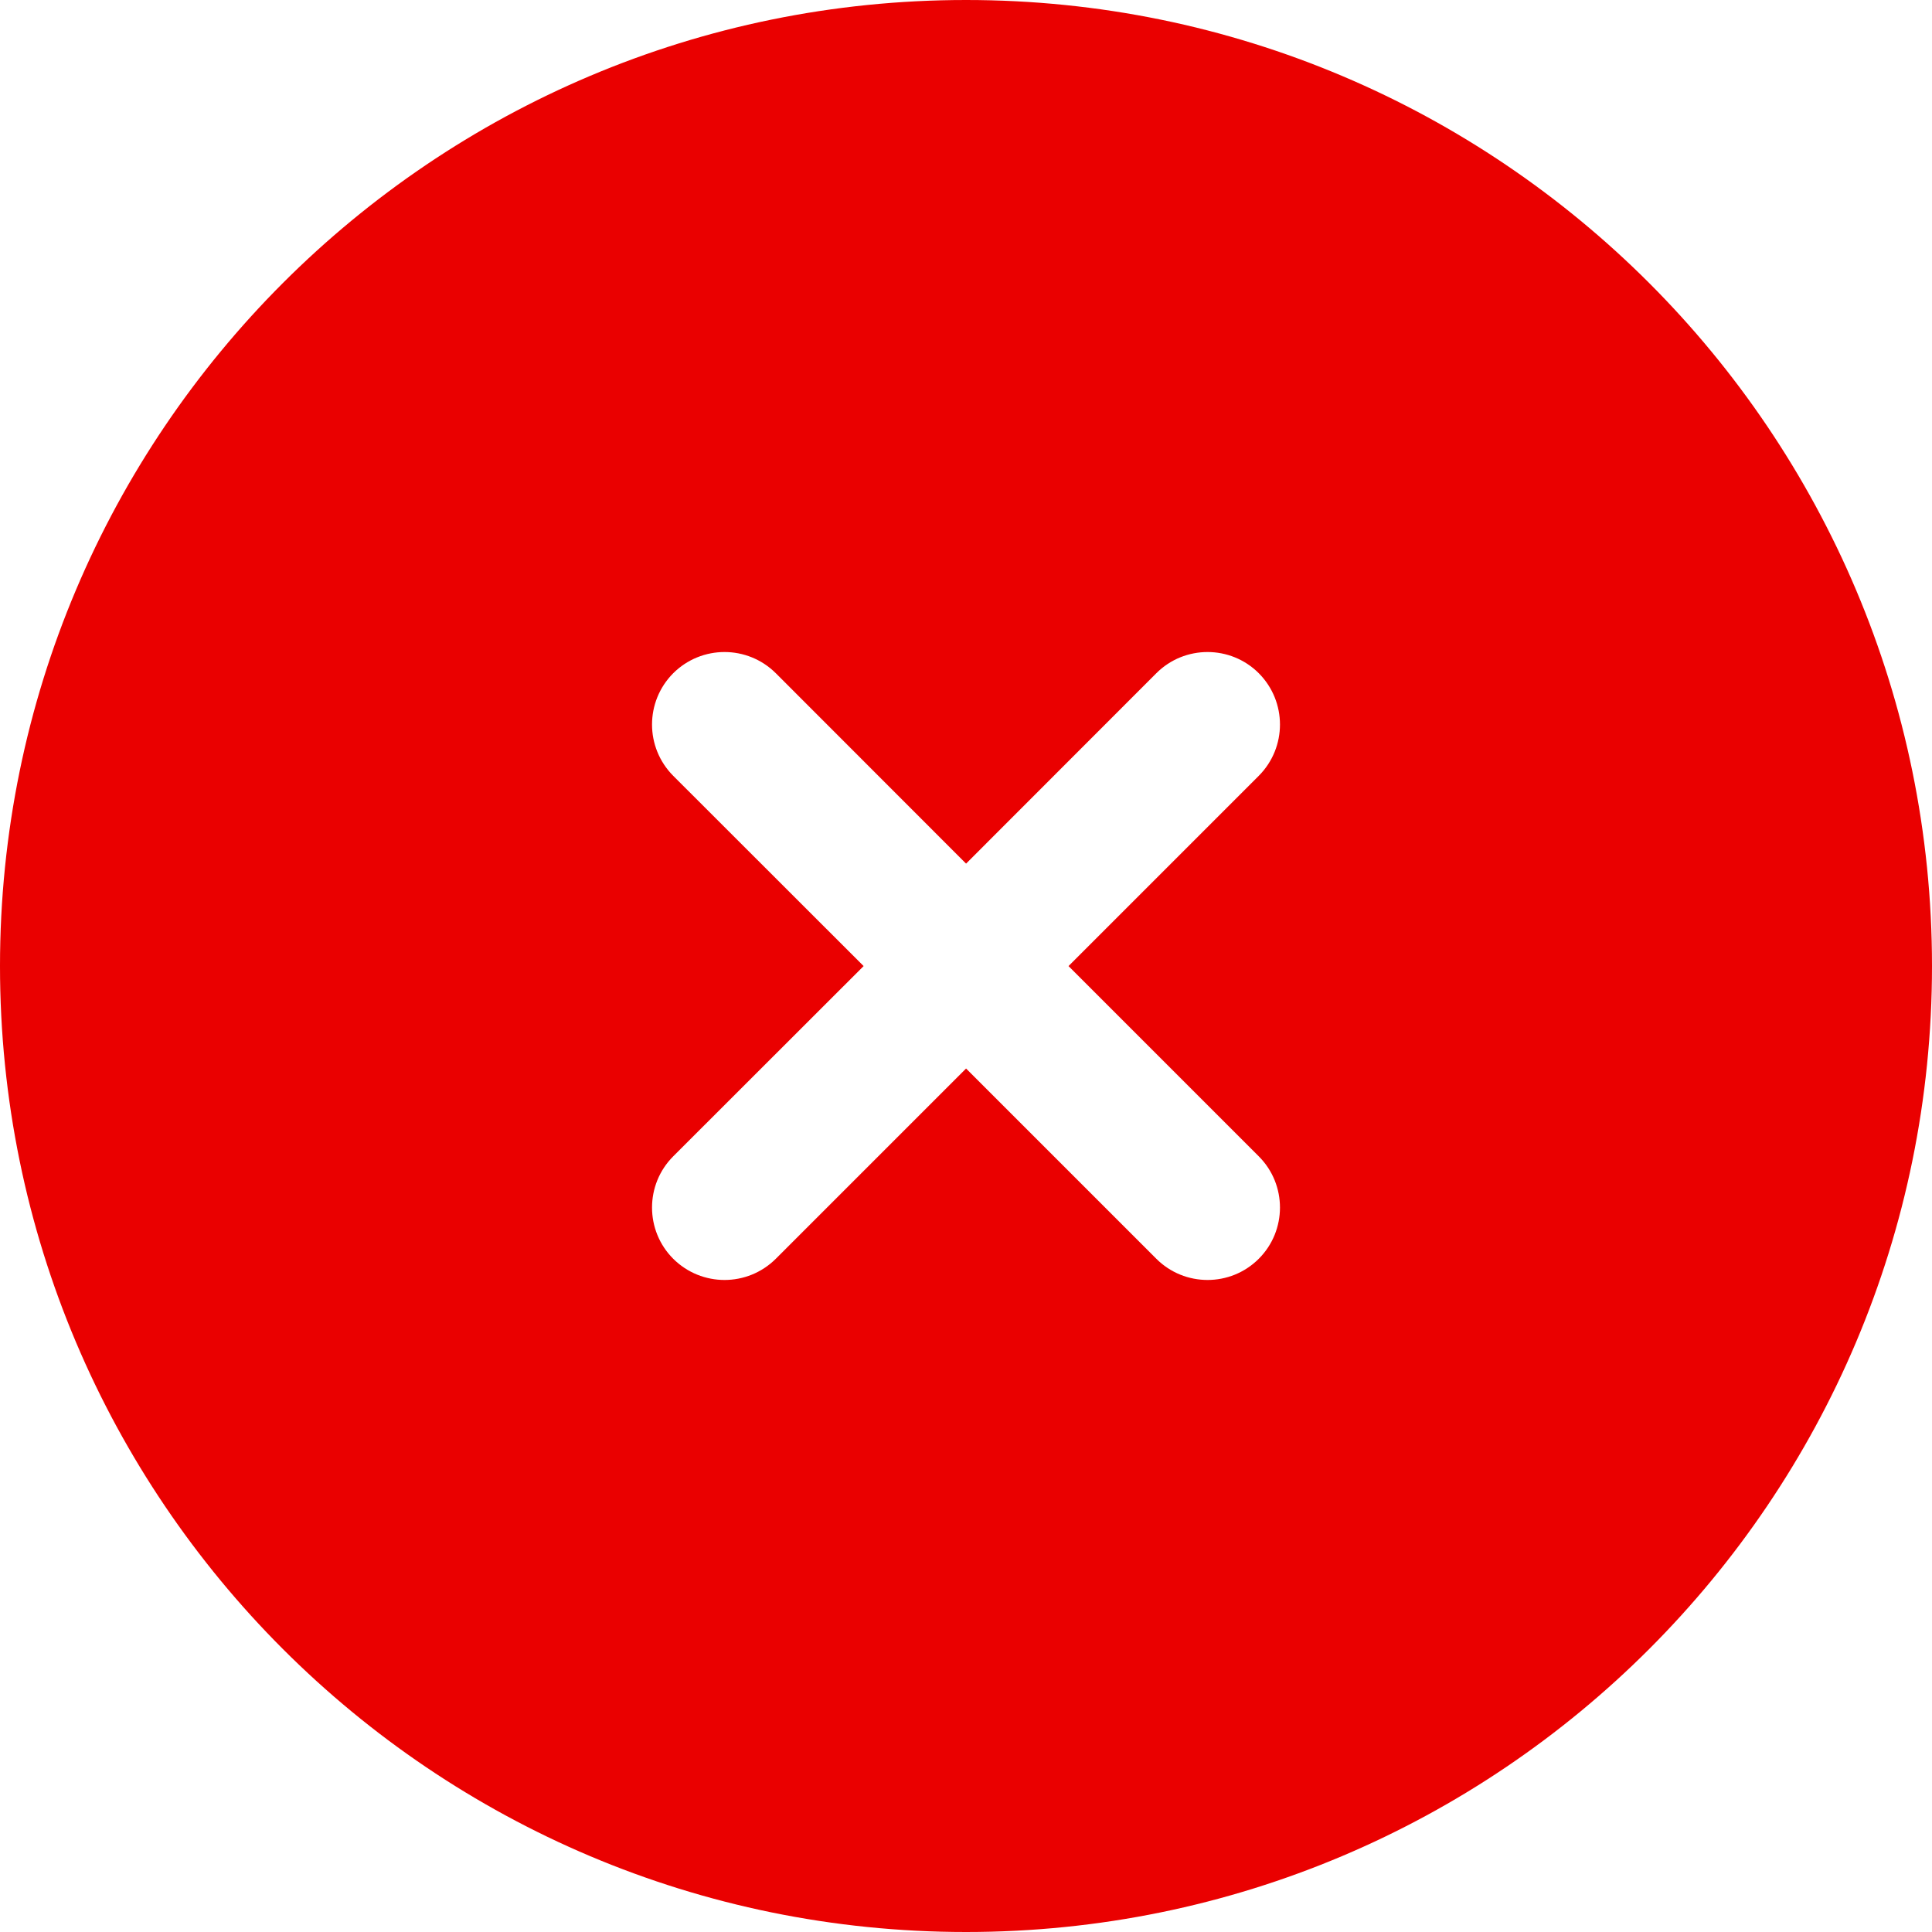 <svg xmlns="http://www.w3.org/2000/svg" xmlns:xlink="http://www.w3.org/1999/xlink" fill="none" version="1.1" width="13.333" height="13.333" viewBox="0 0 13.333 13.333"><g><path d="M13.333,6.667C13.333,10.349,10.349,13.333,6.667,13.333C2.985,13.333,0,10.349,0,6.667C0,2.985,2.985,0,6.667,0C10.349,0,13.333,2.985,13.333,6.667ZM4.646,4.646C4.842,4.451,5.158,4.451,5.354,4.646C5.354,4.646,6.667,5.96,6.667,5.96C6.667,5.96,7.98,4.646,7.98,4.646C8.175,4.451,8.492,4.451,8.687,4.646C8.882,4.842,8.882,5.158,8.687,5.354C8.687,5.354,7.374,6.667,7.374,6.667C7.374,6.667,8.687,7.98,8.687,7.98C8.882,8.175,8.882,8.492,8.687,8.687C8.492,8.882,8.175,8.882,7.98,8.687C7.98,8.687,6.667,7.374,6.667,7.374C6.667,7.374,5.354,8.687,5.354,8.687C5.158,8.882,4.842,8.882,4.646,8.687C4.451,8.492,4.451,8.175,4.646,7.98C4.646,7.98,5.96,6.667,5.96,6.667C5.96,6.667,4.646,5.354,4.646,5.354C4.451,5.158,4.451,4.842,4.646,4.646Z" fill-rule="evenodd" fill="#EA0000" fill-opacity="1"/></g></svg>